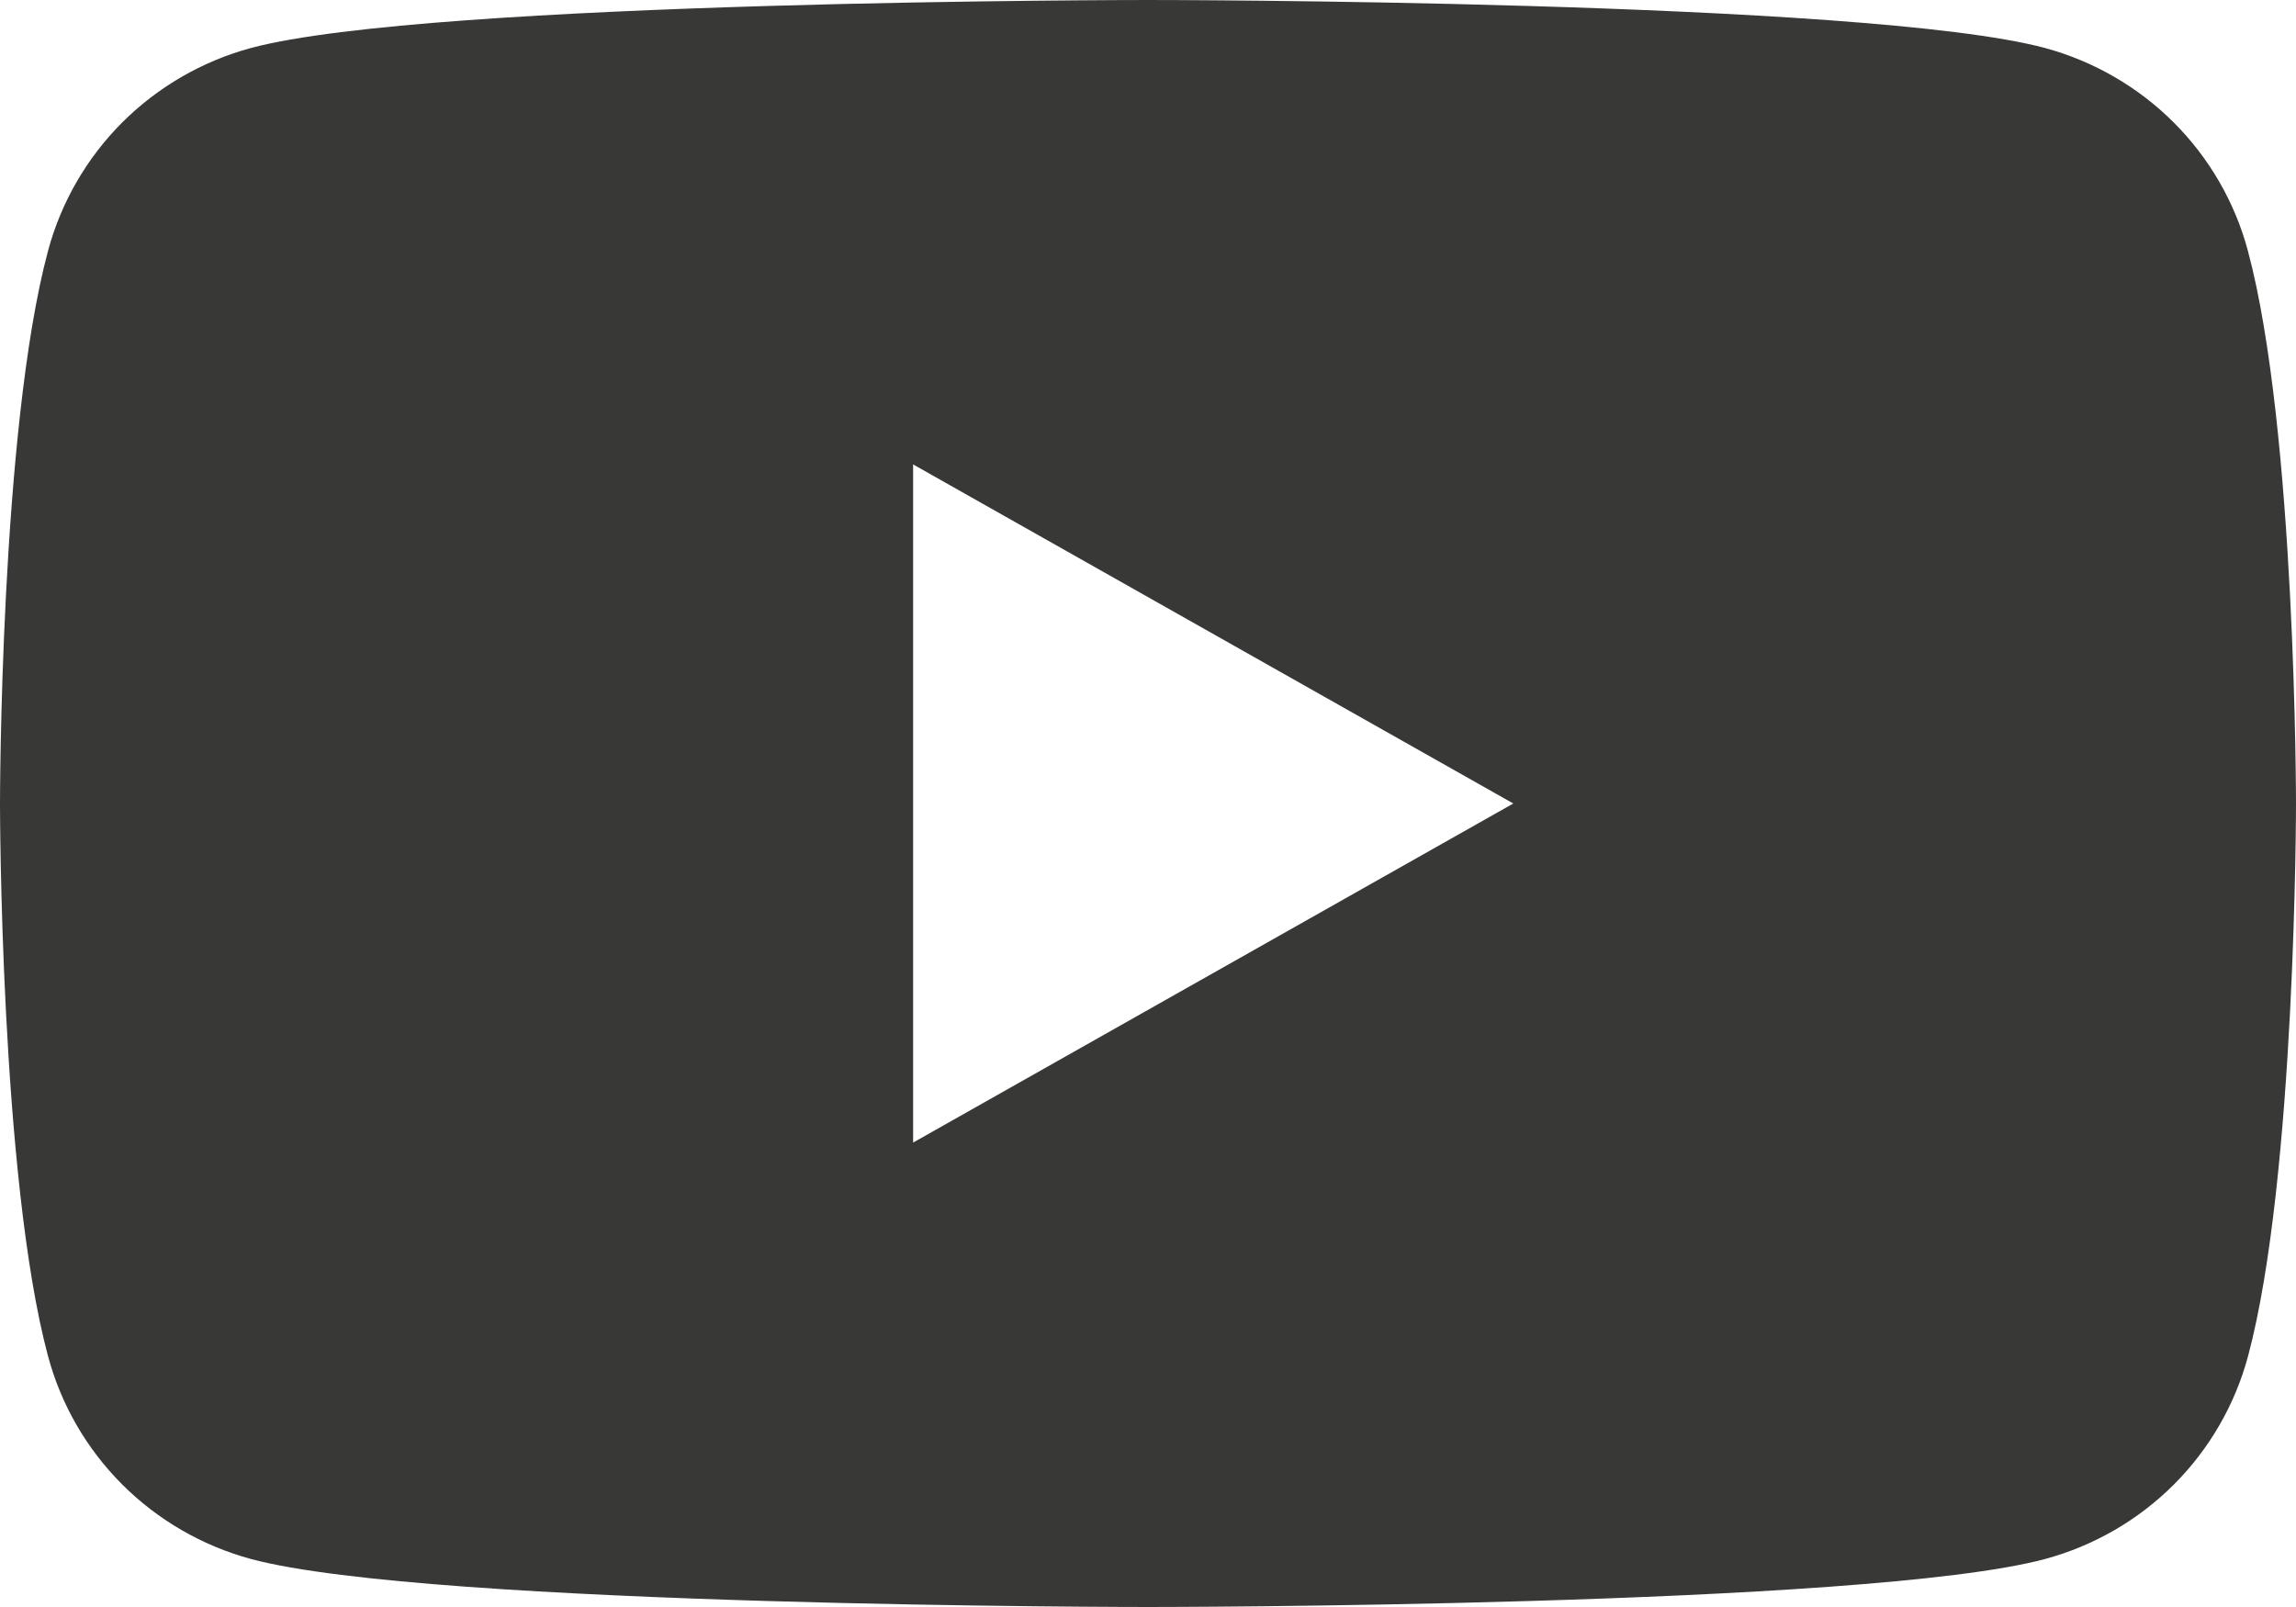 <svg width="30" height="21" viewBox="0 0 30 21" fill="none" xmlns="http://www.w3.org/2000/svg">
<path d="M29.372 3.28C29.203 2.646 28.869 2.067 28.403 1.601C27.938 1.136 27.357 0.8 26.72 0.627C24.381 1.48042e-07 15 0 15 0C15 0 5.619 1.48042e-07 3.279 0.627C2.642 0.8 2.062 1.136 1.596 1.601C1.131 2.067 0.797 2.646 0.627 3.28C0 5.619 0 10.5 0 10.5C0 10.5 0 15.38 0.627 17.72C0.797 18.355 1.131 18.933 1.597 19.399C2.062 19.864 2.643 20.2 3.28 20.373C5.619 21 15 21 15 21C15 21 24.381 21 26.721 20.373C27.359 20.2 27.939 19.865 28.405 19.399C28.87 18.933 29.204 18.355 29.374 17.72C30 15.38 30 10.5 30 10.5C30 10.5 30 5.619 29.372 3.28ZM11.931 14.931V6.069L19.773 10.5L11.931 14.931Z" fill="#383937"/>
</svg>
